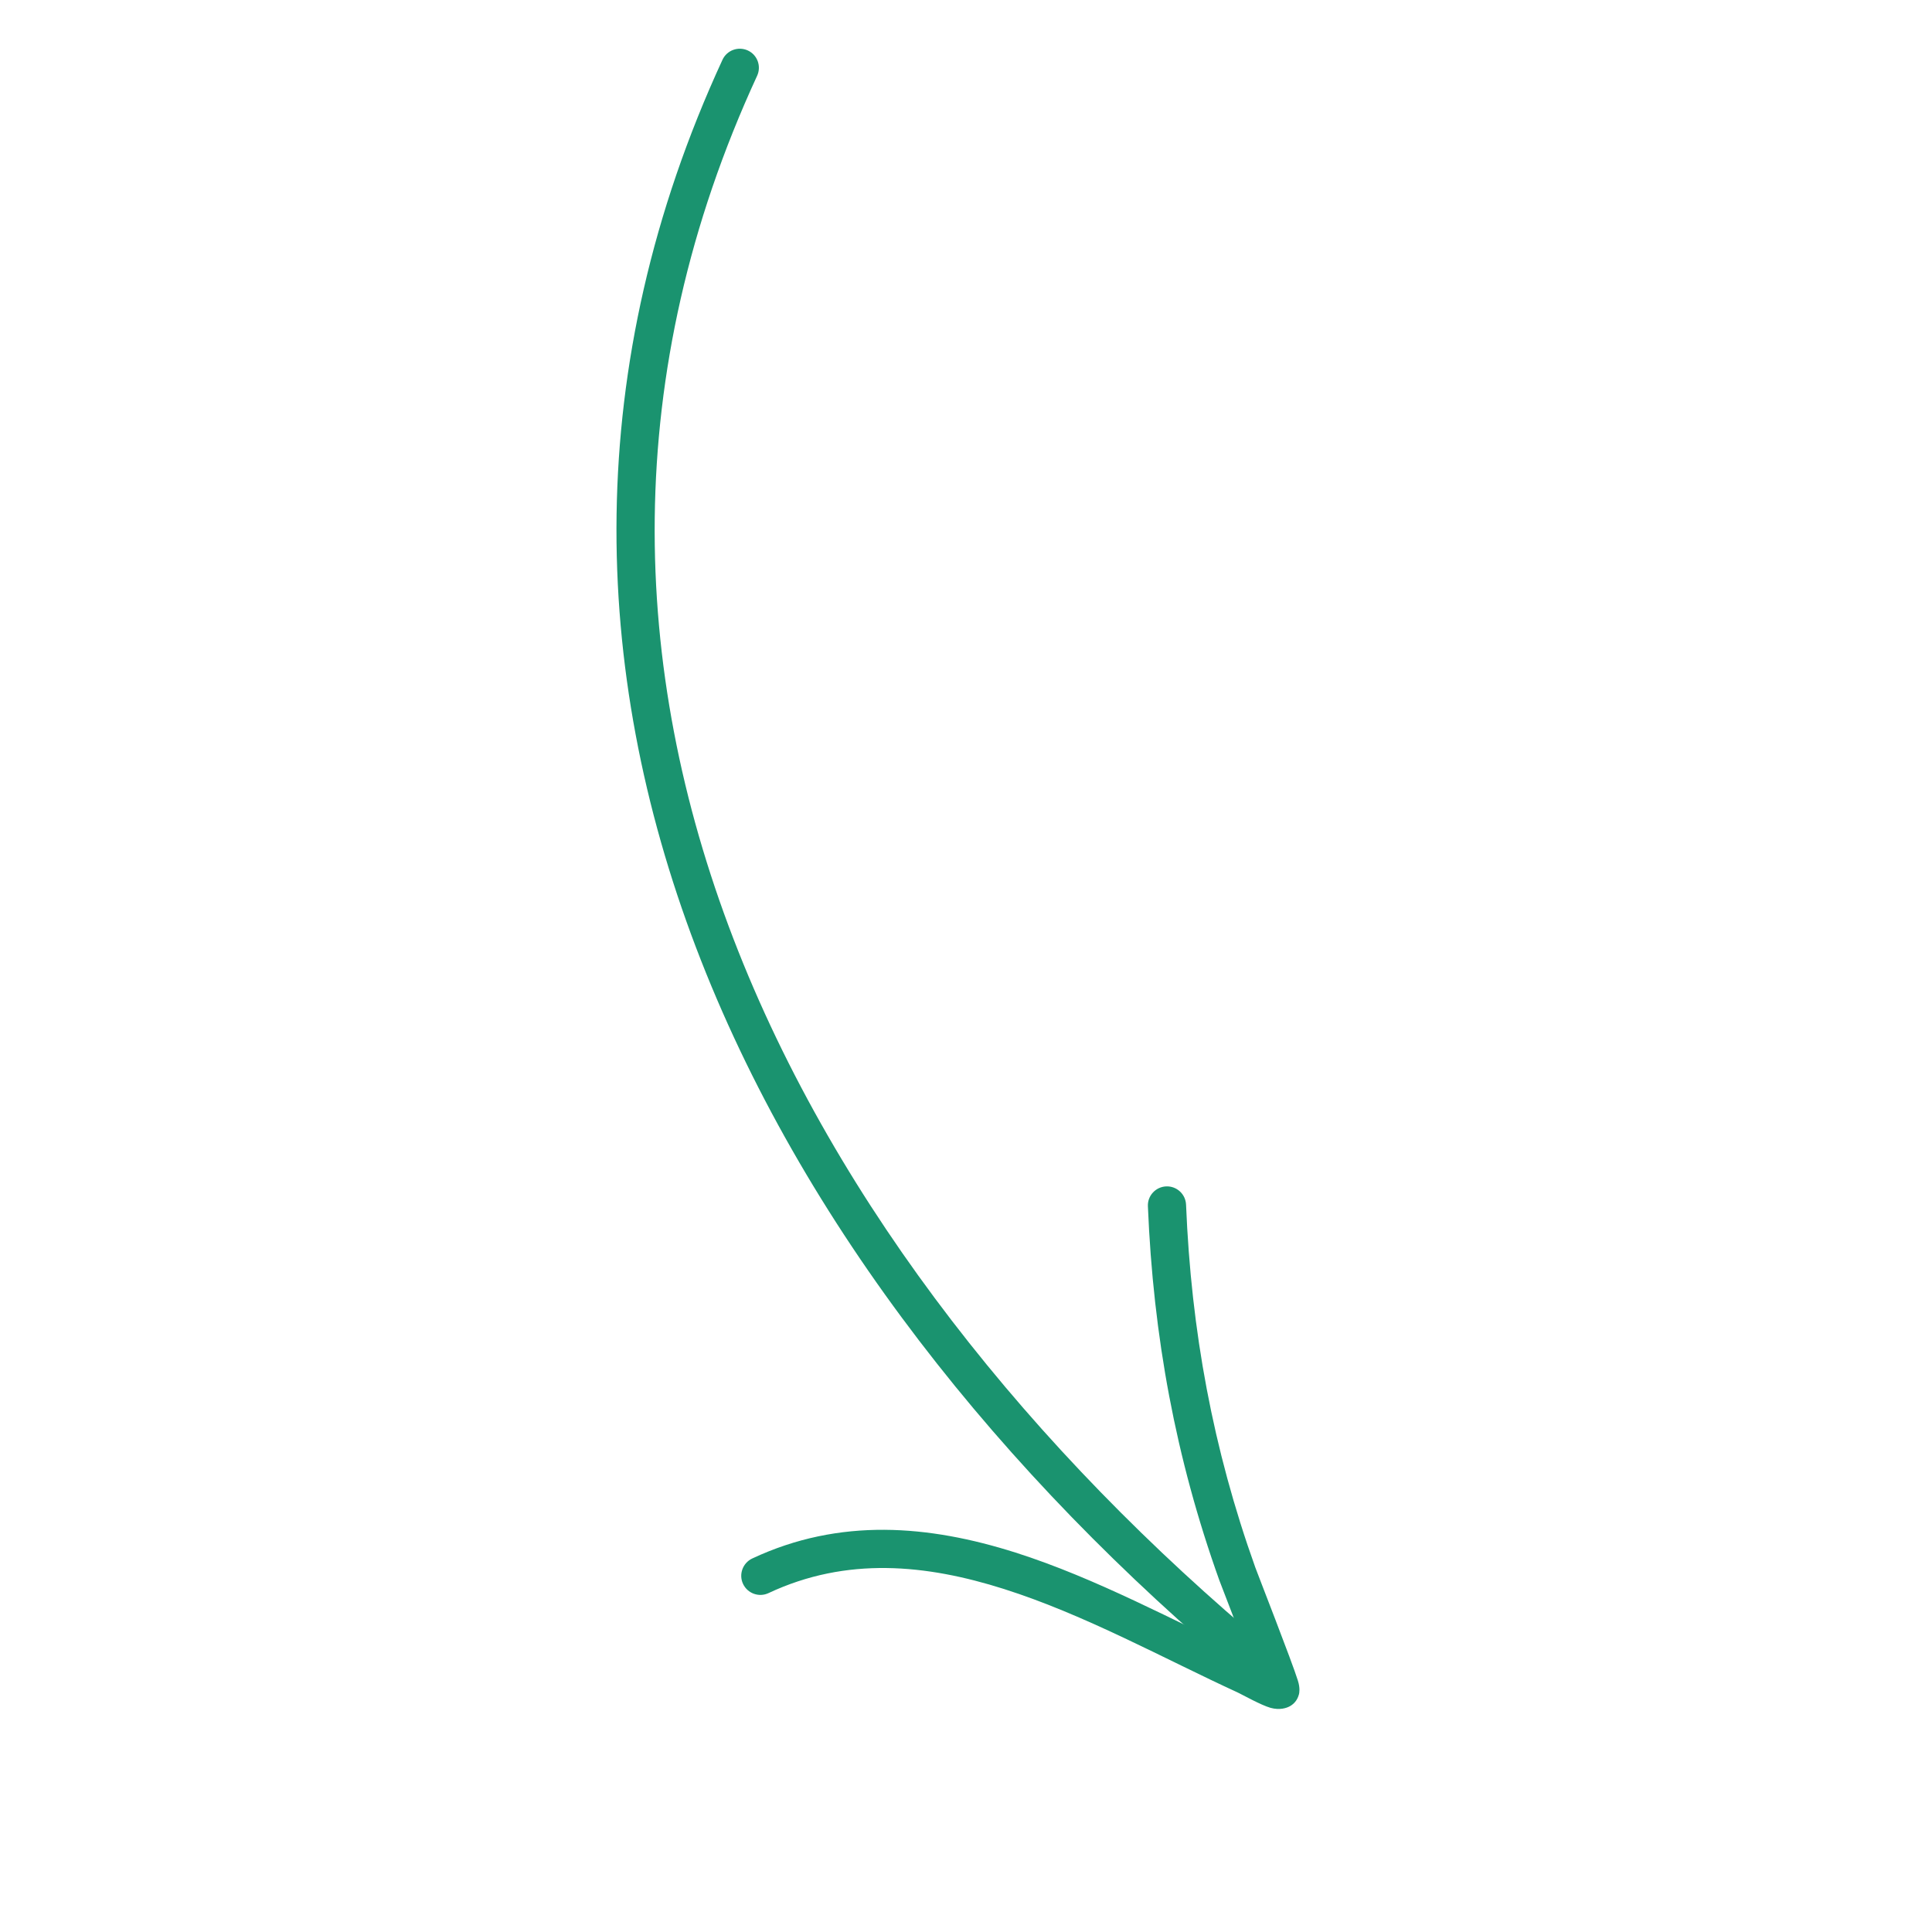<?xml version="1.0" encoding="UTF-8"?> <svg xmlns="http://www.w3.org/2000/svg" width="40" height="40" viewBox="0 0 40 40" fill="none"> <g clip-path="url(#clip0_6450_1984)"> <path fill-rule="evenodd" clip-rule="evenodd" d="M15.675 1.57C9.975 13.921 16.526 25.992 26.278 34.12C26.445 34.26 26.468 34.509 26.328 34.677C26.189 34.844 25.939 34.867 25.772 34.727C15.746 26.372 9.098 13.935 14.958 1.238C15.049 1.04 15.284 0.954 15.483 1.045C15.681 1.136 15.767 1.371 15.675 1.57Z" fill="#1A936F"></path> <path fill-rule="evenodd" clip-rule="evenodd" d="M25.841 34.27C25.595 33.621 25.277 32.809 25.244 32.716C24.34 30.19 23.876 27.66 23.766 24.974C23.756 24.756 23.927 24.572 24.145 24.563C24.363 24.554 24.547 24.724 24.556 24.942C24.662 27.546 25.112 30 25.989 32.45C26.04 32.592 26.755 34.417 26.872 34.797C26.921 34.953 26.9 35.056 26.893 35.08C26.859 35.208 26.785 35.277 26.717 35.319C26.64 35.365 26.495 35.411 26.305 35.359C26.107 35.303 25.725 35.088 25.625 35.041C24.104 34.343 22.467 33.432 20.785 32.898C19.18 32.389 17.532 32.222 15.91 32.984C15.713 33.076 15.477 32.991 15.384 32.793C15.291 32.596 15.377 32.36 15.574 32.267C17.388 31.416 19.231 31.575 21.024 32.144C22.696 32.675 24.325 33.567 25.841 34.27Z" fill="#1A936F"></path> </g> <defs> <clipPath id="clip0_6450_1984"> <rect width="28.627" height="28.627" fill="white" transform="matrix(-0.838 -0.546 -0.546 0.838 39.612 15.627)"></rect> </clipPath> </defs> </svg> 